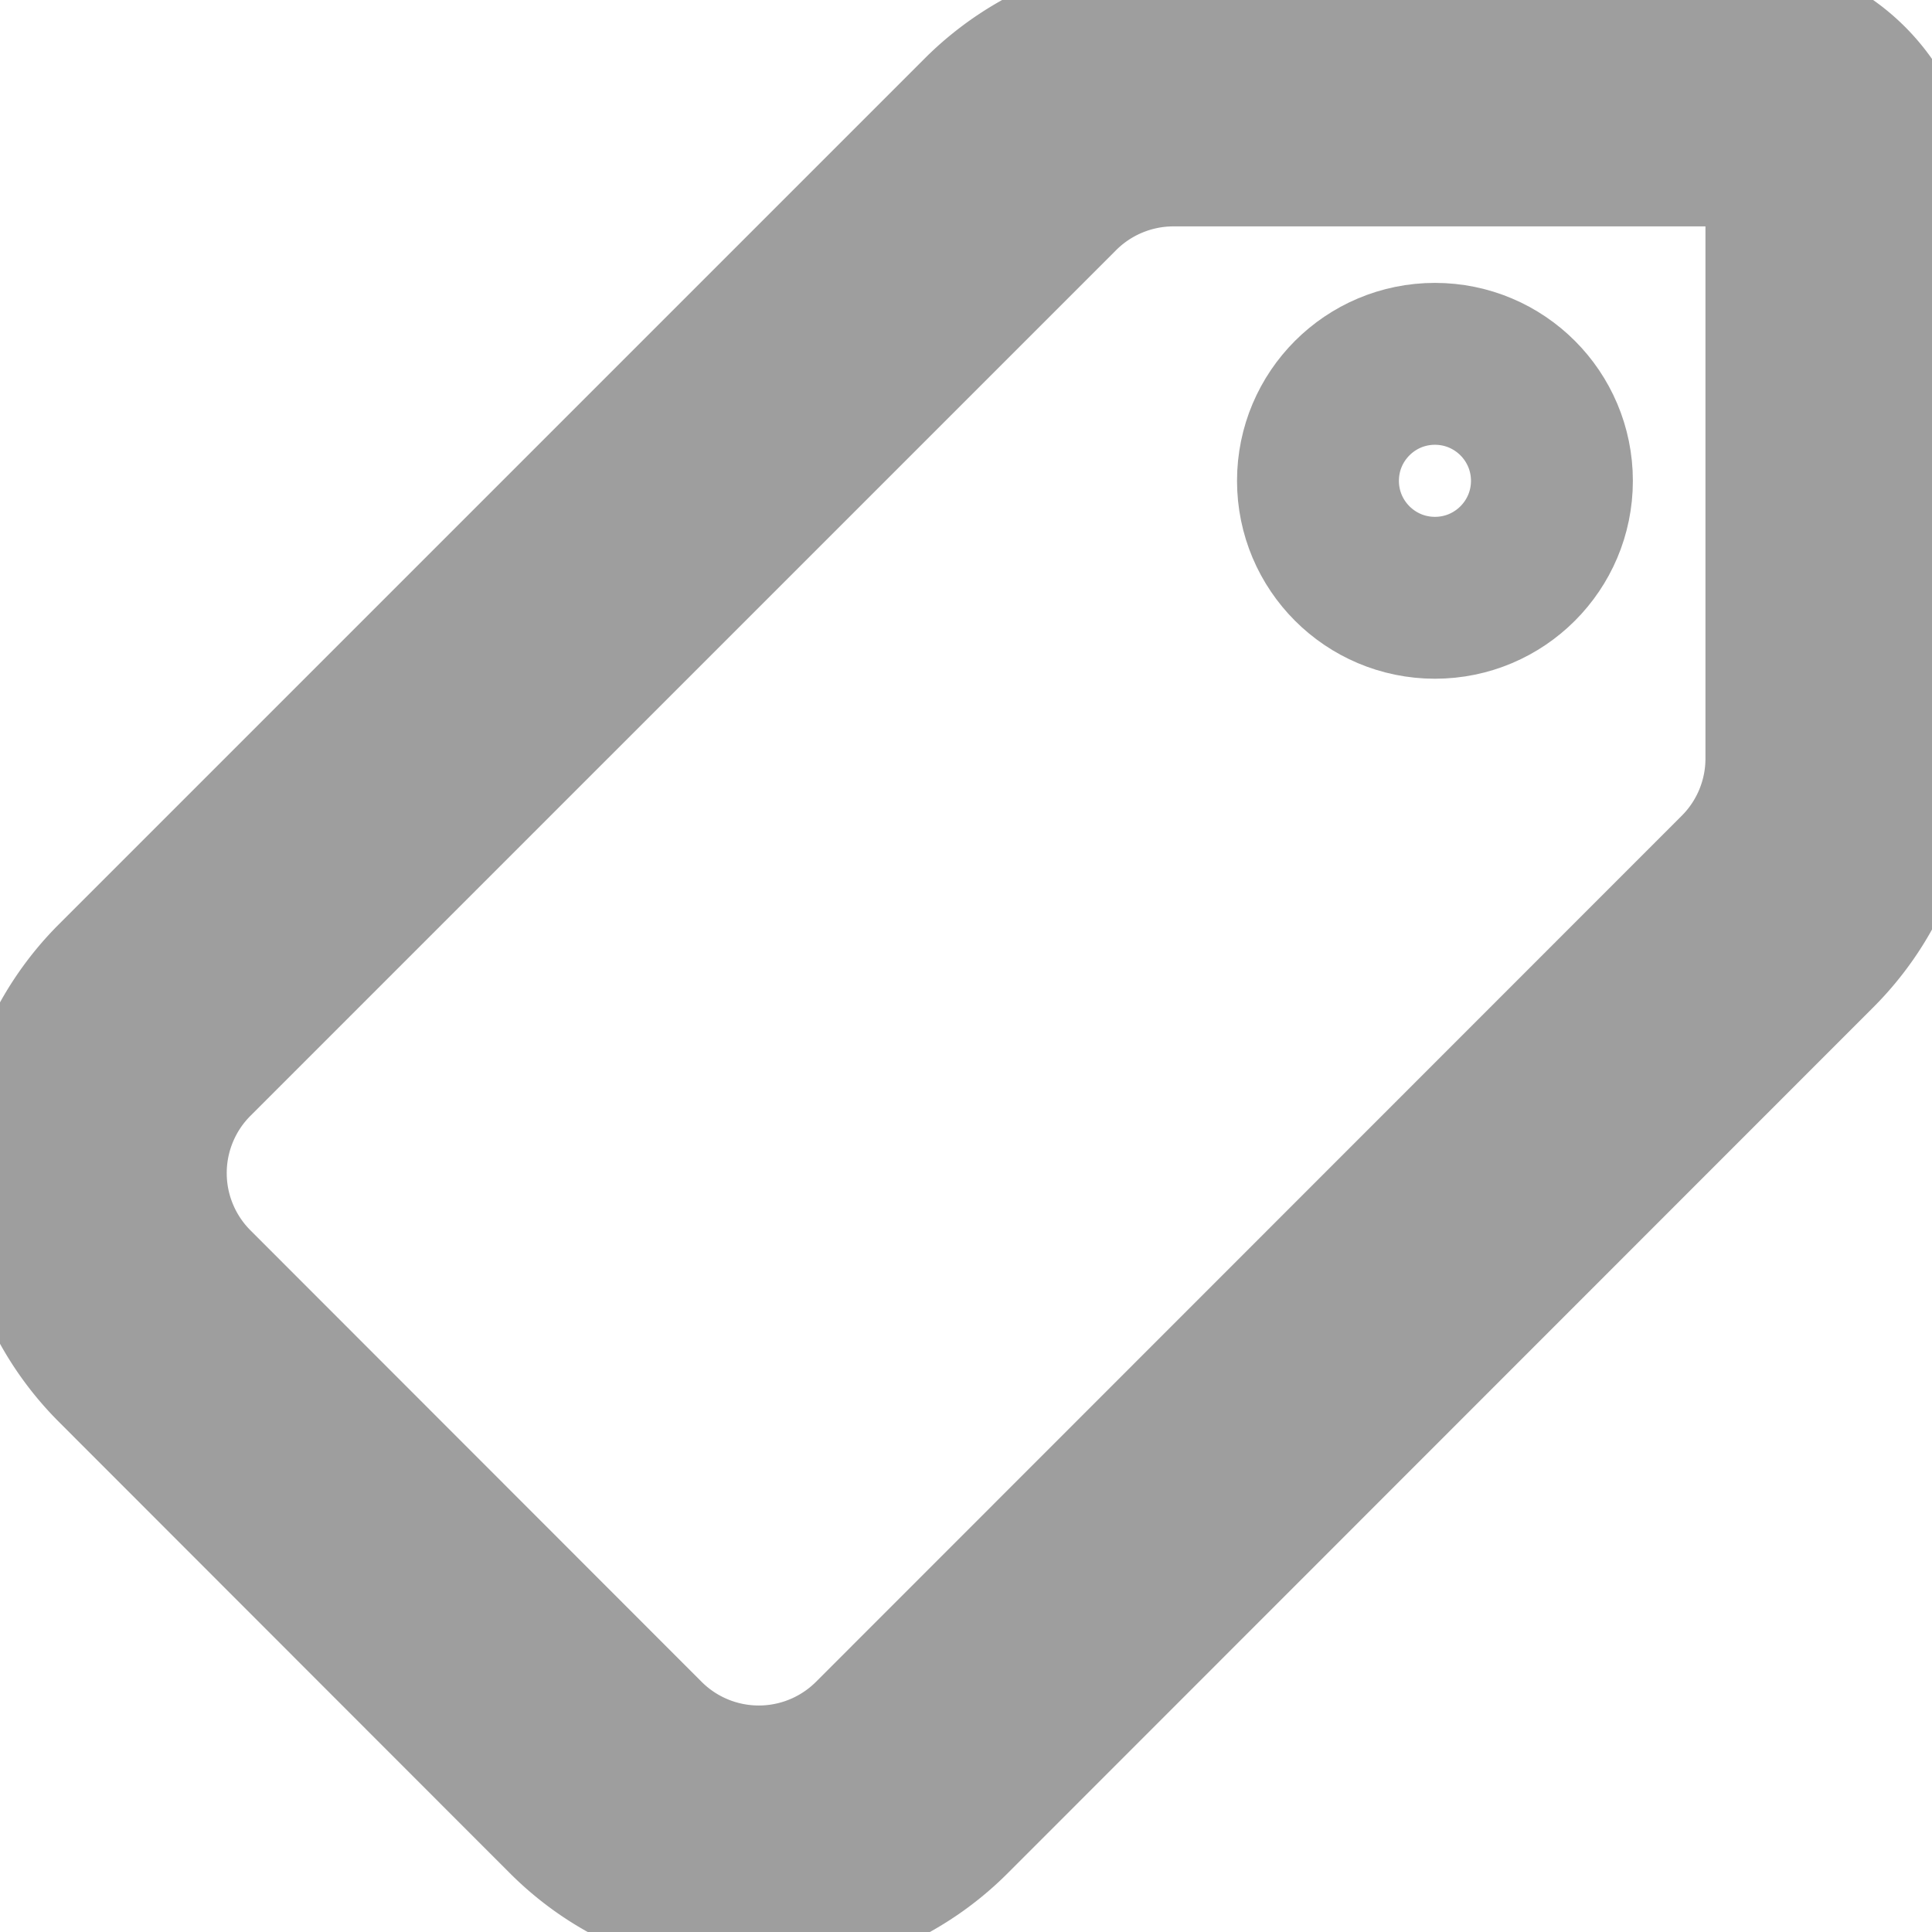 <svg xmlns="http://www.w3.org/2000/svg" xmlns:xlink="http://www.w3.org/1999/xlink" width="24.262" height="24.262" viewBox="0 0 24.262 24.262">
  <defs>
    <clipPath id="clip-path">
      <rect id="Rectangle_309" data-name="Rectangle 309" width="24.262" height="24.262" fill="none" stroke="#7e7e7e" stroke-width="1"/>
    </clipPath>
  </defs>
  <g id="Group_134" data-name="Group 134" transform="translate(0 0)" opacity="0.75">
    <g id="Group_133" data-name="Group 133" transform="translate(0 0)" clip-path="url(#clip-path)">
      <path id="Path_187" data-name="Path 187" d="M23.676,3.06v7.027a2.716,2.716,0,0,1-.8,1.922L12.009,22.88a2.717,2.717,0,0,1-3.844,0L2.5,17.211a2.718,2.718,0,0,1,0-3.843L13.368,2.5a2.72,2.72,0,0,1,1.922-.8h7.028A1.358,1.358,0,0,1,23.676,3.06Z" transform="translate(-0.558 -0.558)" fill="none" stroke="#7e7e7e" stroke-linecap="round" stroke-linejoin="round" stroke-width="3.402"/>
      <circle id="Ellipse_5" data-name="Ellipse 5" cx="1.469" cy="1.469" r="1.469" transform="translate(16.551 4.569)" fill="none" stroke="#7e7e7e" stroke-linecap="round" stroke-linejoin="round" stroke-width="2.033"/>
    </g>
  </g>
</svg>
